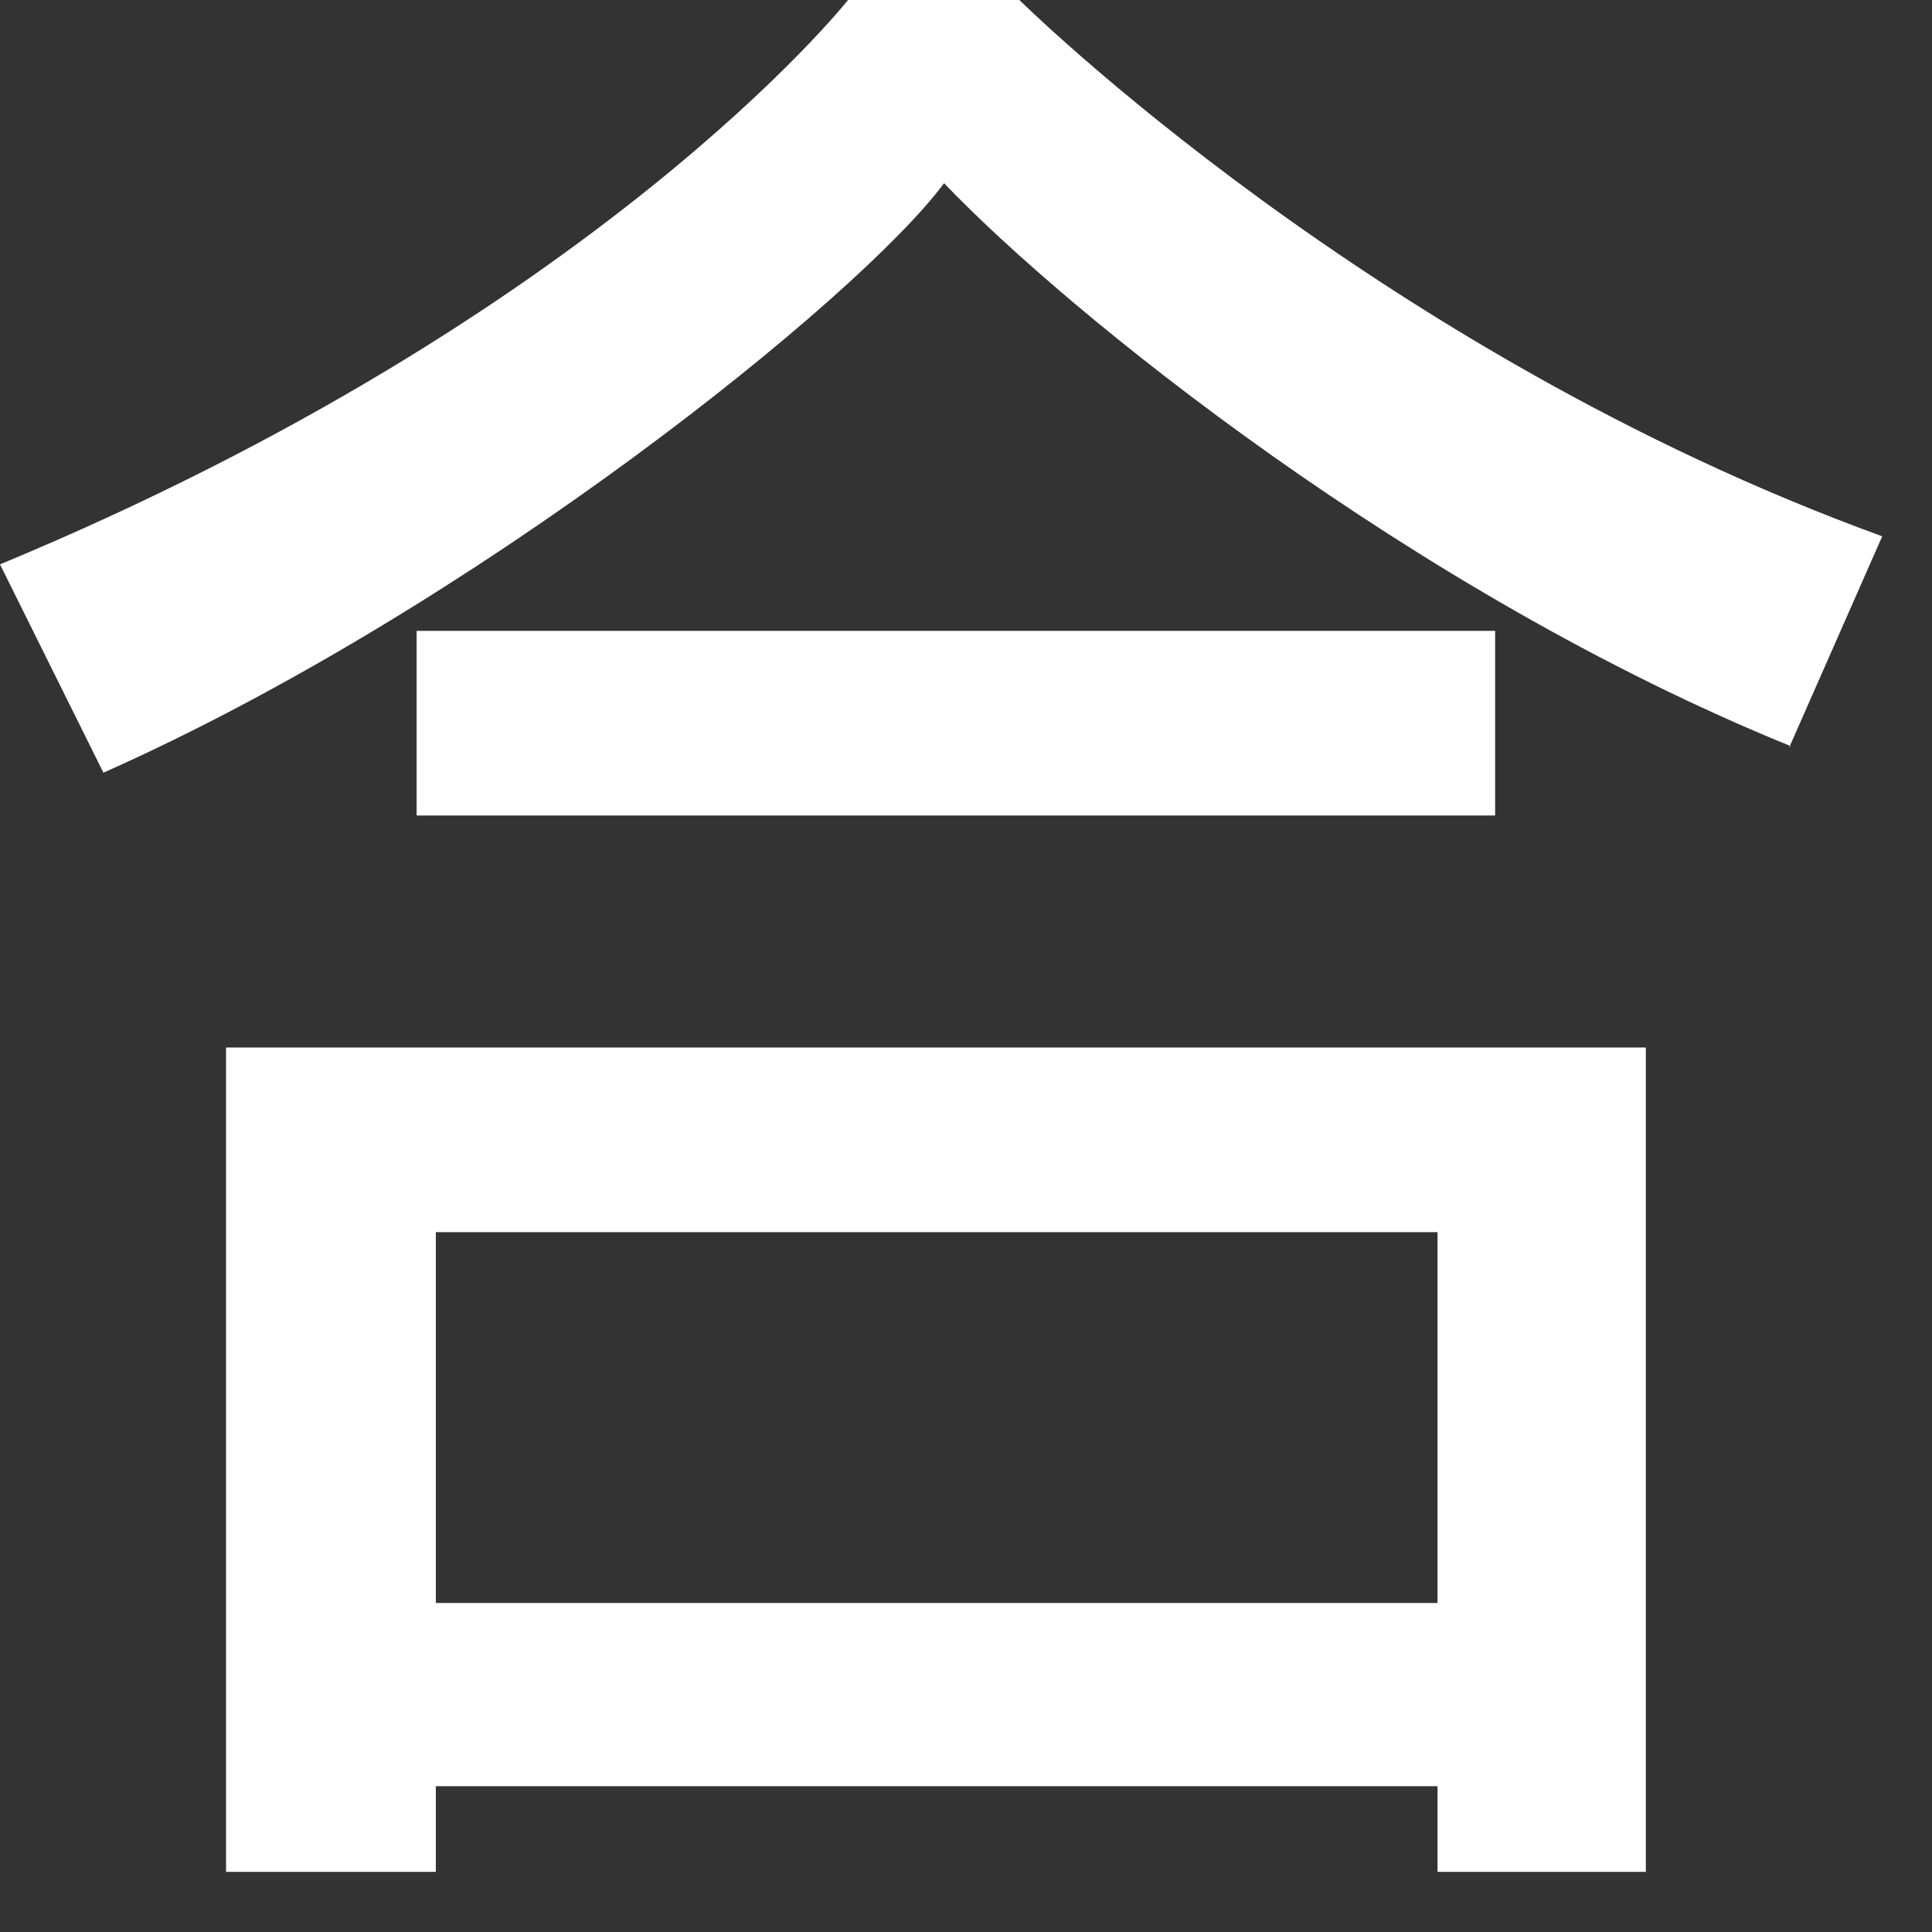 <?xml version="1.0" encoding="utf-8"?>
<svg xmlns="http://www.w3.org/2000/svg" fill="none" height="100%" overflow="visible" preserveAspectRatio="none" style="display: block;" viewBox="0 0 17 17" width="100%">
<rect x="0" y="0" width="17" height="17" fill="#333333" stroke="none"/>
<path d="M15.756 6.565C12.428 5.213 9.386 2.743 8.307 1.612C7.566 2.613 4.186 5.343 0.91 6.799L0 4.966C5.265 2.782 7.462 0 7.462 0H8.97C8.97 0 12.09 3.094 16.562 4.719L15.743 6.578L15.756 6.565ZM12.649 16.471V15.717H3.835V16.471H1.989V9.217H14.482V16.471H12.636H12.649ZM3.666 7.176V5.551H13.156V7.176H3.666ZM12.649 10.842H3.835V14.105H12.649V10.842Z" fill="white" id="Vector"/>
</svg>
